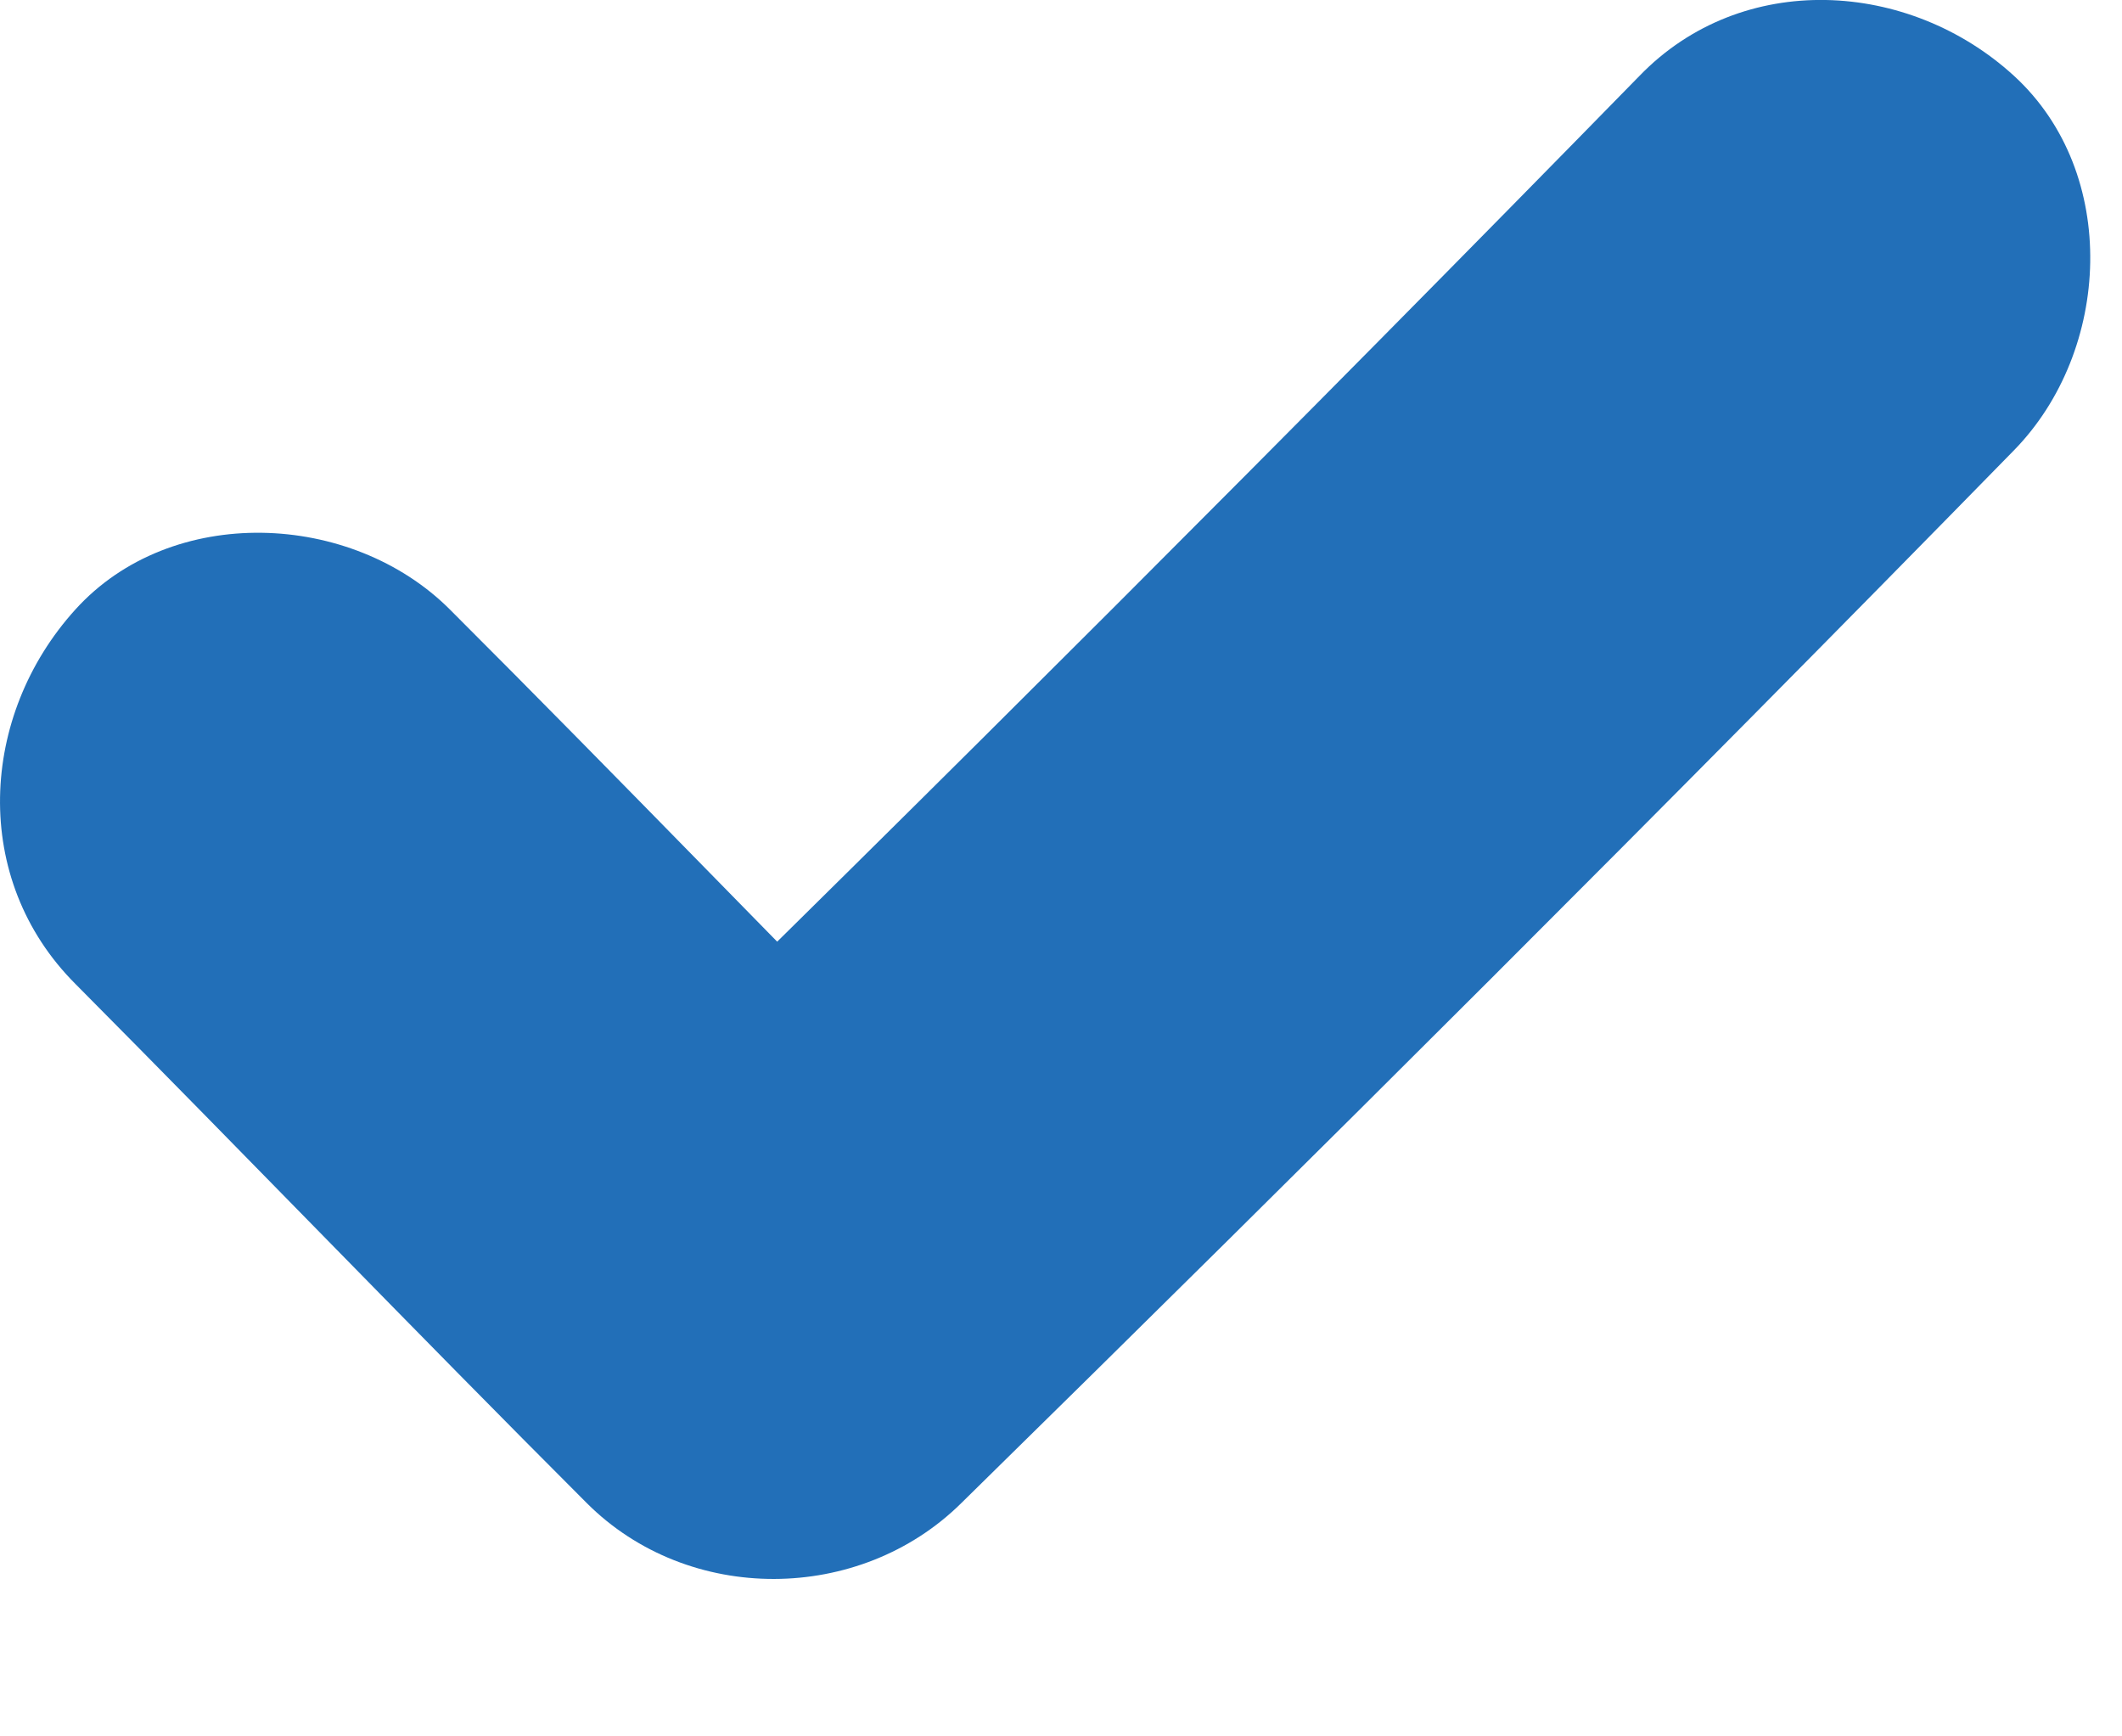 <?xml version="1.0" encoding="utf-8"?>
<svg xmlns="http://www.w3.org/2000/svg" fill="none" height="100%" overflow="visible" preserveAspectRatio="none" style="display: block;" viewBox="0 0 11 9" width="100%">
<path d="M0.391 5.1C1.278 5.993 2.155 6.904 3.042 7.791C3.569 8.318 4.456 8.312 4.983 7.791C6.821 5.987 8.642 4.172 10.44 2.334C10.944 1.819 10.99 0.897 10.44 0.393C9.896 -0.105 9.031 -0.157 8.499 0.393C6.701 2.231 4.88 4.052 3.042 5.85H4.983C4.096 4.957 3.22 4.046 2.332 3.159C1.822 2.649 0.889 2.609 0.391 3.159C-0.107 3.708 -0.153 4.556 0.391 5.1Z" fill="#226FB8" id="Vector"/>
</svg>